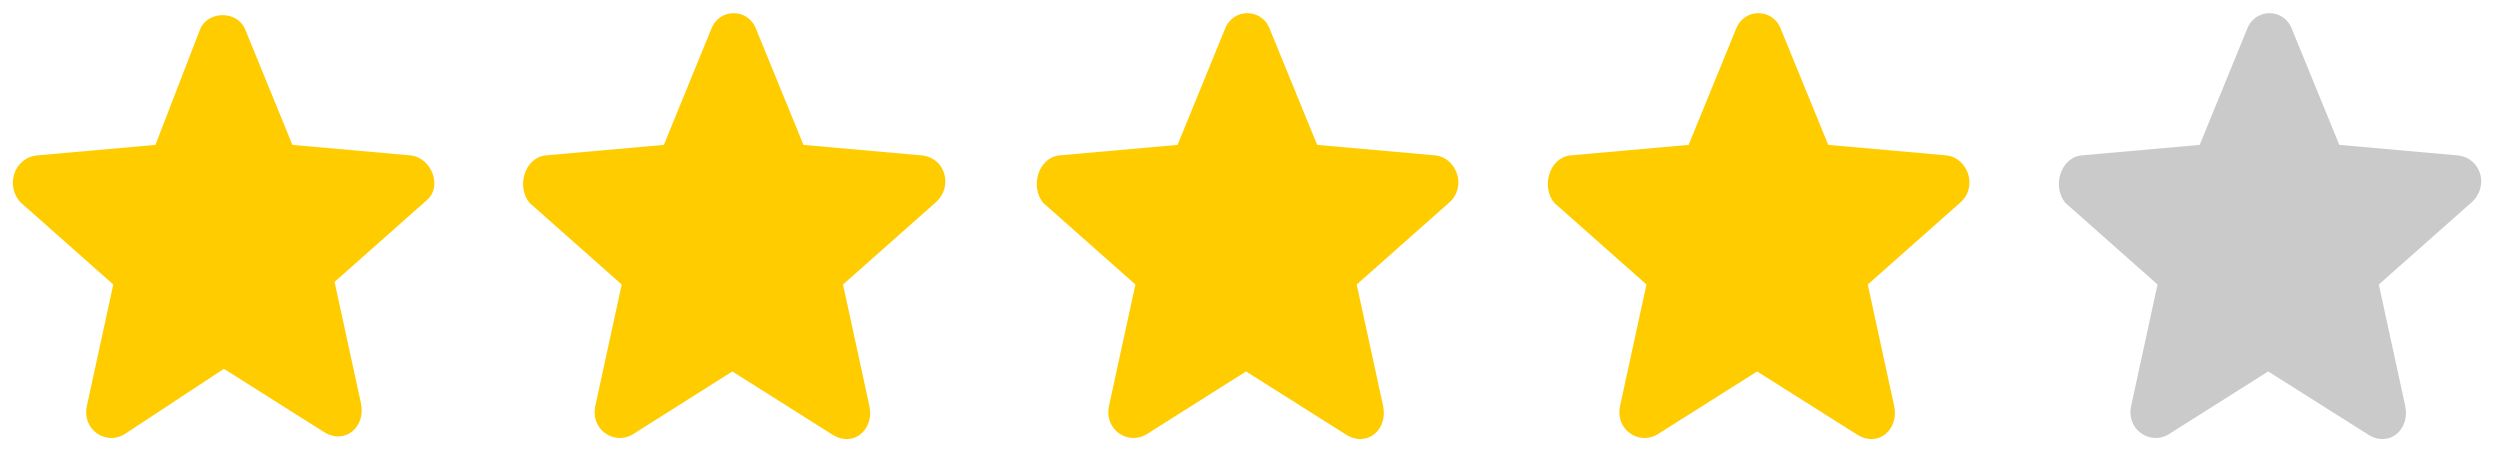 <?xml version="1.0" encoding="utf-8"?>
<!-- Generator: Adobe Illustrator 23.0.6, SVG Export Plug-In . SVG Version: 6.00 Build 0)  -->

<svg version="1.1" id="Calque_1" xmlns="http://www.w3.org/2000/svg" xmlns:xlink="http://www.w3.org/1999/xlink" x="0px" y="0px"
	 viewBox="0 0 94.9 17.5" width="94.9" height="17.5" preserveAspectRatio="xMinYMid" style="enable-background:new 0 0 94.9 17.5;" xml:space="preserve">
	
	<style type="text/css">
		.st0{fill-rule:evenodd;clip-rule:evenodd;fill:#FFCC00;}


		.st1{fill-rule:evenodd;clip-rule:evenodd;fill:#cacaca;}
	</style>

	<path class="st0" d="M15.6,5.9l-4.5-0.4L9.3,1.1C9,0.4,7.9,0.4,7.6,1.1L5.9,5.5L1.4,5.9C0.5,6,0.2,7.1,0.8,7.7l3.5,3.1l-1,4.6
		c-0.2,0.9,0.7,1.5,1.4,1.1L8.5,14l3.8,2.4c0.8,0.5,1.6-0.2,1.4-1.1l-1-4.6l3.5-3.1C16.8,7.1,16.4,6,15.6,5.9"/>
	
	<path class="st0" d="M35,5.9l-4.5-0.4l-1.8-4.4c-0.3-0.8-1.4-0.8-1.7,0l-1.8,4.4l-4.5,0.4c-0.8,0.1-1.1,1.2-0.6,1.8l3.5,3.1l-1,4.6
		c-0.2,0.9,0.7,1.5,1.4,1.1l3.8-2.4l3.8,2.4c0.8,0.5,1.6-0.2,1.4-1.1l-1-4.6l3.5-3.1C36.2,7.1,35.9,6,35,5.9"/>
	
	<path class="st0" d="M54.5,5.9L50,5.5l-1.8-4.4c-0.3-0.8-1.4-0.8-1.7,0l-1.8,4.4l-4.5,0.4c-0.8,0.1-1.1,1.2-0.6,1.8l3.5,3.1l-1,4.6
		c-0.2,0.9,0.7,1.5,1.4,1.1l3.8-2.4l3.8,2.4c0.8,0.5,1.6-0.2,1.4-1.1l-1-4.6L55,7.7C55.7,7.1,55.3,6,54.5,5.9"/>
	
	<path class="st0" d="M73.9,5.9l-4.5-0.4l-1.8-4.4c-0.3-0.8-1.4-0.8-1.7,0l-1.8,4.4l-4.5,0.4c-0.8,0.1-1.1,1.2-0.6,1.8l3.5,3.1
		l-1,4.6c-0.2,0.9,0.7,1.5,1.4,1.1l3.8-2.4l3.8,2.4c0.8,0.5,1.6-0.2,1.4-1.1l-1-4.6l3.5-3.1C75.1,7.1,74.7,6,73.9,5.9"/>
	
	<path class="st1" d="M93.3,5.9l-4.5-0.4L87,1.1c-0.3-0.8-1.4-0.8-1.7,0l-1.8,4.4l-4.5,0.4c-0.8,0.1-1.1,1.2-0.6,1.8l3.5,3.1l-1,4.6
		c-0.2,0.9,0.7,1.5,1.4,1.1l3.8-2.4l3.8,2.4c0.8,0.5,1.6-0.2,1.4-1.1l-1-4.6l3.5-3.1C94.5,7.1,94.2,6,93.3,5.9"/>

</svg>
